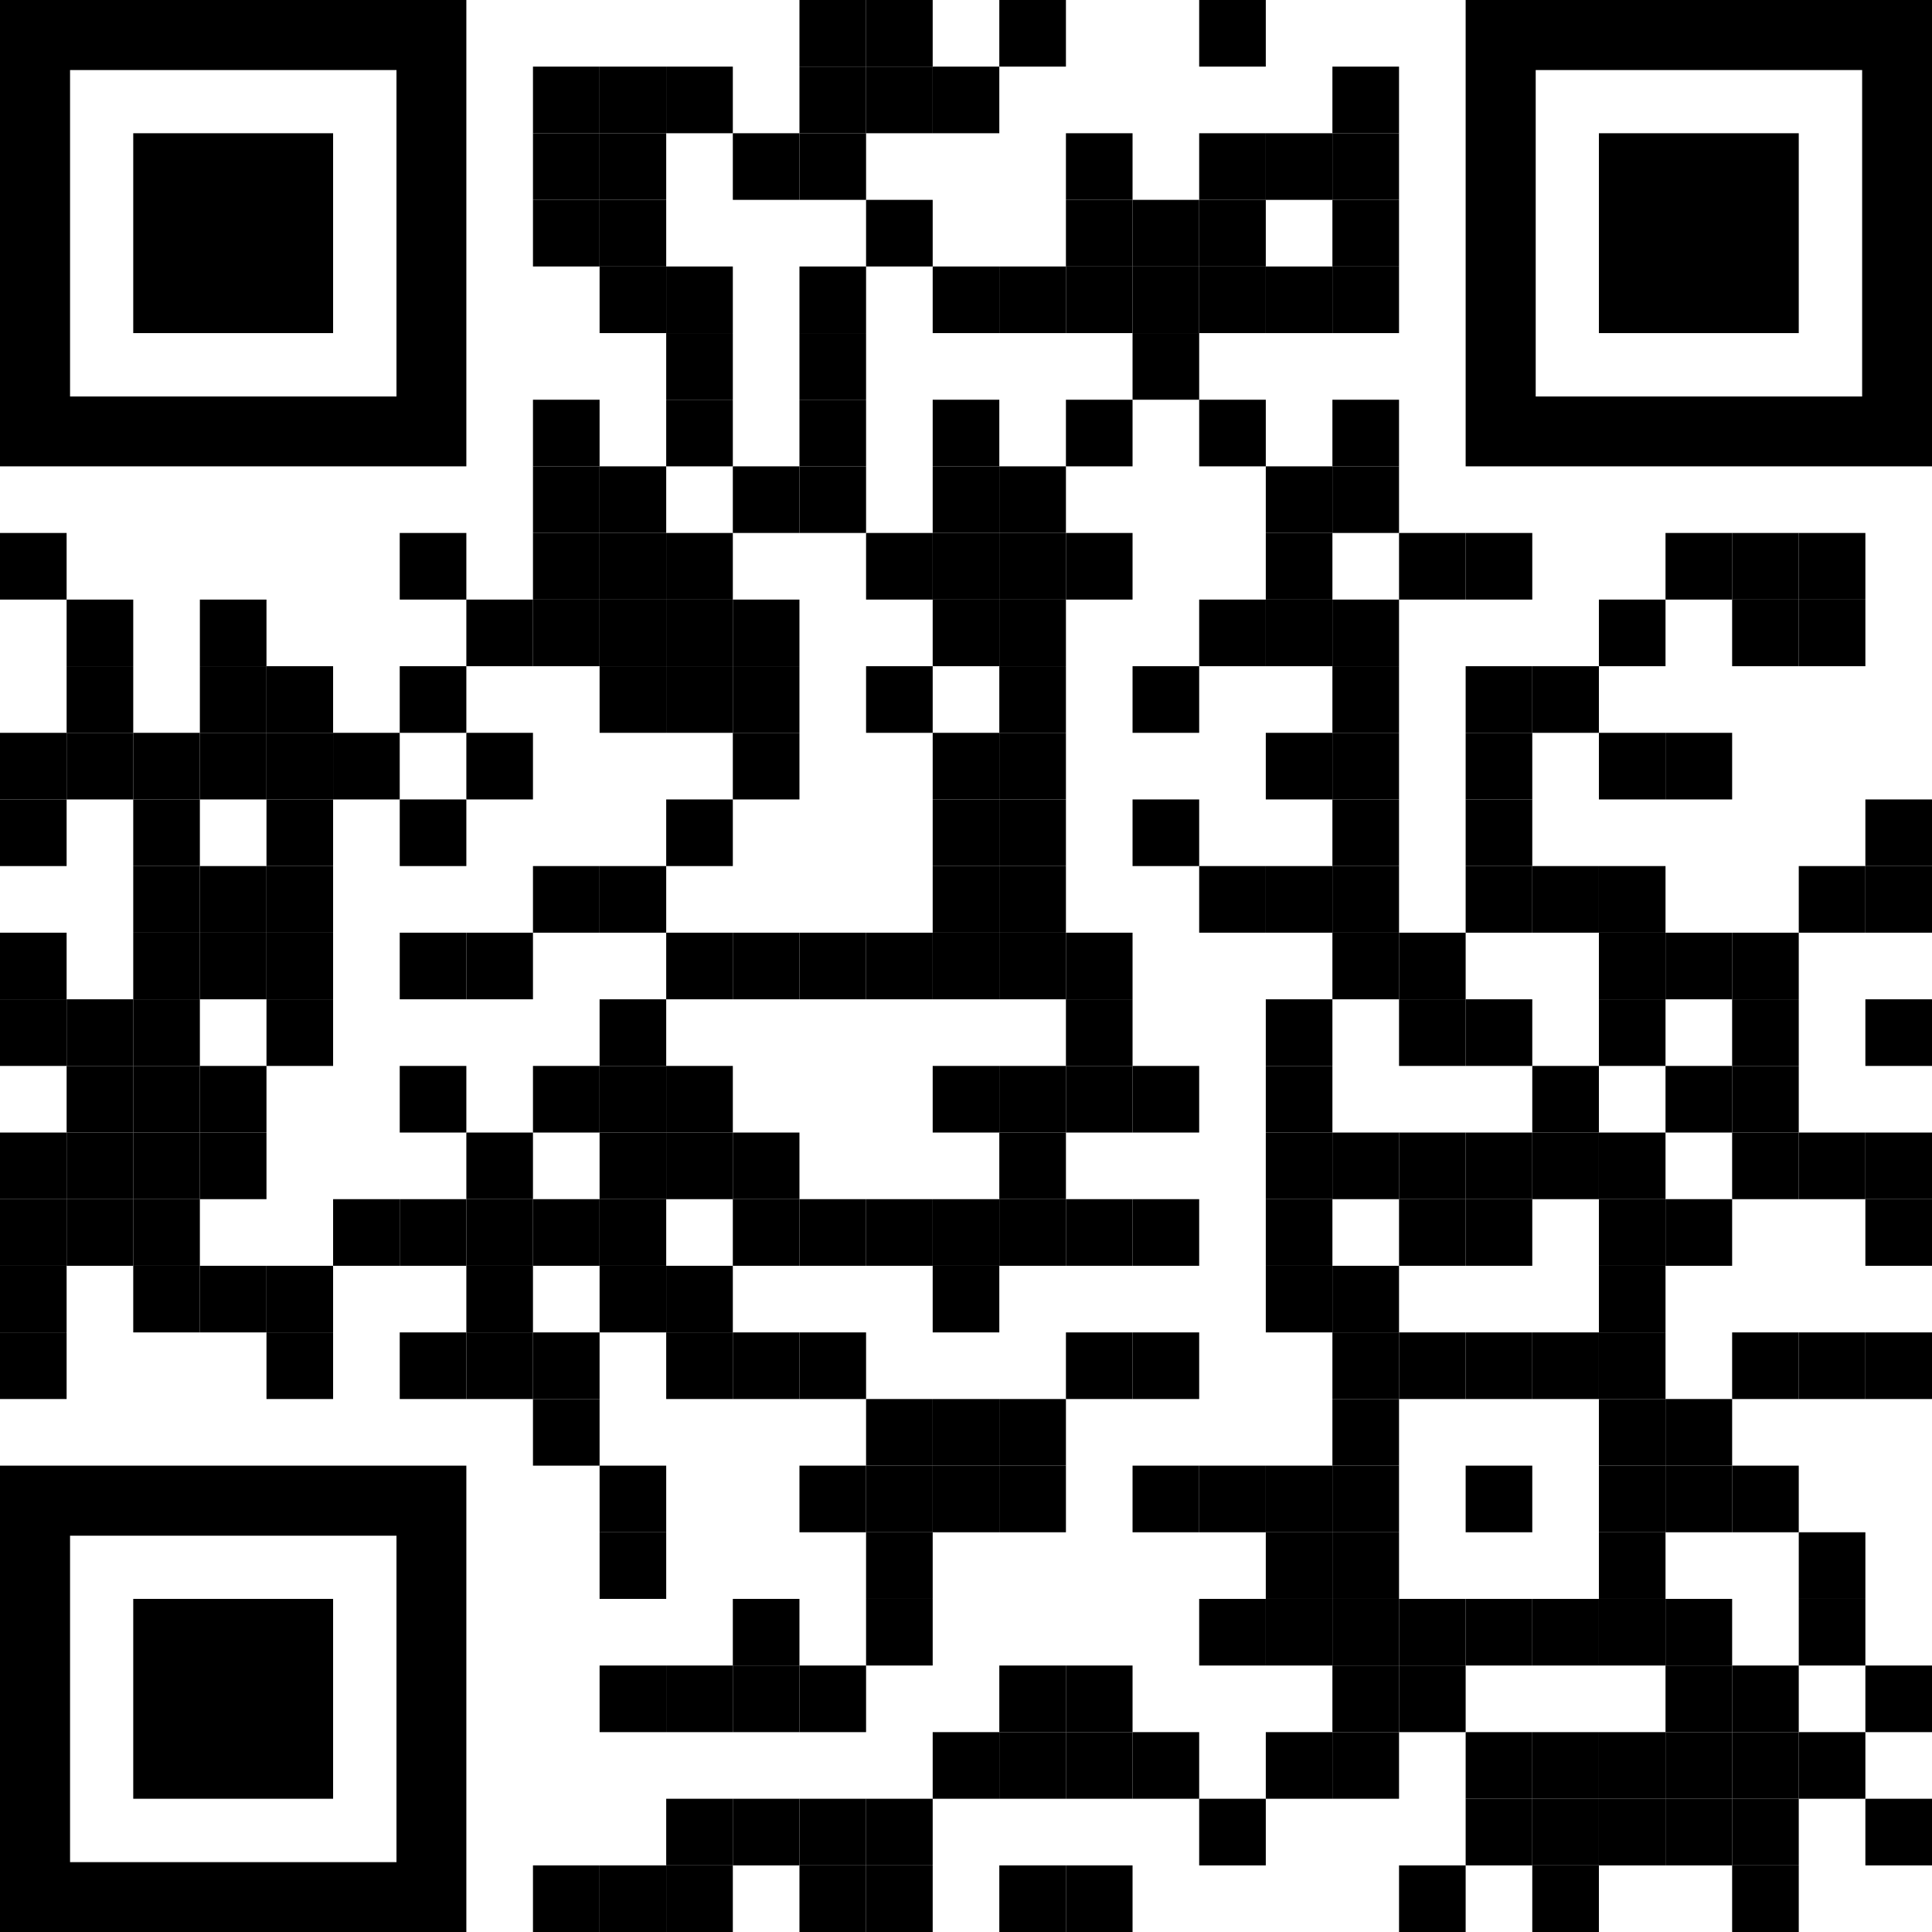 <svg xmlns="http://www.w3.org/2000/svg" id="Layer_1" viewBox="0 0 1015 1015"><rect x="420" width="35" height="35"></rect><rect x="455" width="35" height="35"></rect><rect x="525" width="35" height="35"></rect><rect x="630" width="35" height="35"></rect><rect x="280" y="35" width="35" height="35"></rect><rect x="315" y="35" width="35" height="35"></rect><rect x="350" y="35" width="35" height="35"></rect><rect x="420" y="35" width="35" height="35"></rect><rect x="455" y="35" width="35" height="35"></rect><rect x="490" y="35" width="35" height="35"></rect><rect x="700" y="35" width="35" height="35"></rect><rect x="280" y="70" width="35" height="35"></rect><rect x="315" y="70" width="35" height="35"></rect><rect x="385" y="70" width="35" height="35"></rect><rect x="420" y="70" width="35" height="35"></rect><rect x="560" y="70" width="35" height="35"></rect><rect x="630" y="70" width="35" height="35"></rect><rect x="665" y="70" width="35" height="35"></rect><rect x="700" y="70" width="35" height="35"></rect><rect x="280" y="105" width="35" height="35"></rect><rect x="315" y="105" width="35" height="35"></rect><rect x="455" y="105" width="35" height="35"></rect><rect x="560" y="105" width="35" height="35"></rect><rect x="595" y="105" width="35" height="35"></rect><rect x="630" y="105" width="35" height="35"></rect><rect x="700" y="105" width="35" height="35"></rect><rect x="315" y="140" width="35" height="35"></rect><rect x="350" y="140" width="35" height="35"></rect><rect x="420" y="140" width="35" height="35"></rect><rect x="490" y="140" width="35" height="35"></rect><rect x="525" y="140" width="35" height="35"></rect><rect x="560" y="140" width="35" height="35"></rect><rect x="595" y="140" width="35" height="35"></rect><rect x="630" y="140" width="35" height="35"></rect><rect x="665" y="140" width="35" height="35"></rect><rect x="700" y="140" width="35" height="35"></rect><rect x="350" y="175" width="35" height="35"></rect><rect x="420" y="175" width="35" height="35"></rect><rect x="595" y="175" width="35" height="35"></rect><rect x="280" y="210" width="35" height="35"></rect><rect x="350" y="210" width="35" height="35"></rect><rect x="420" y="210" width="35" height="35"></rect><rect x="490" y="210" width="35" height="35"></rect><rect x="560" y="210" width="35" height="35"></rect><rect x="630" y="210" width="35" height="35"></rect><rect x="700" y="210" width="35" height="35"></rect><rect x="280" y="245" width="35" height="35"></rect><rect x="315" y="245" width="35" height="35"></rect><rect x="385" y="245" width="35" height="35"></rect><rect x="420" y="245" width="35" height="35"></rect><rect x="490" y="245" width="35" height="35"></rect><rect x="525" y="245" width="35" height="35"></rect><rect x="665" y="245" width="35" height="35"></rect><rect x="700" y="245" width="35" height="35"></rect><rect x="0" y="280" width="35" height="35"></rect><rect x="210" y="280" width="35" height="35"></rect><rect x="280" y="280" width="35" height="35"></rect><rect x="315" y="280" width="35" height="35"></rect><rect x="350" y="280" width="35" height="35"></rect><rect x="455" y="280" width="35" height="35"></rect><rect x="490" y="280" width="35" height="35"></rect><rect x="525" y="280" width="35" height="35"></rect><rect x="560" y="280" width="35" height="35"></rect><rect x="665" y="280" width="35" height="35"></rect><rect x="735" y="280" width="35" height="35"></rect><rect x="770" y="280" width="35" height="35"></rect><rect x="875" y="280" width="35" height="35"></rect><rect x="910" y="280" width="35" height="35"></rect><rect x="945" y="280" width="35" height="35"></rect><rect x="35" y="315" width="35" height="35"></rect><rect x="105" y="315" width="35" height="35"></rect><rect x="245" y="315" width="35" height="35"></rect><rect x="280" y="315" width="35" height="35"></rect><rect x="315" y="315" width="35" height="35"></rect><rect x="350" y="315" width="35" height="35"></rect><rect x="385" y="315" width="35" height="35"></rect><rect x="490" y="315" width="35" height="35"></rect><rect x="525" y="315" width="35" height="35"></rect><rect x="630" y="315" width="35" height="35"></rect><rect x="665" y="315" width="35" height="35"></rect><rect x="700" y="315" width="35" height="35"></rect><rect x="840" y="315" width="35" height="35"></rect><rect x="910" y="315" width="35" height="35"></rect><rect x="945" y="315" width="35" height="35"></rect><rect x="35" y="350" width="35" height="35"></rect><rect x="105" y="350" width="35" height="35"></rect><rect x="140" y="350" width="35" height="35"></rect><rect x="210" y="350" width="35" height="35"></rect><rect x="315" y="350" width="35" height="35"></rect><rect x="350" y="350" width="35" height="35"></rect><rect x="385" y="350" width="35" height="35"></rect><rect x="455" y="350" width="35" height="35"></rect><rect x="525" y="350" width="35" height="35"></rect><rect x="595" y="350" width="35" height="35"></rect><rect x="700" y="350" width="35" height="35"></rect><rect x="770" y="350" width="35" height="35"></rect><rect x="805" y="350" width="35" height="35"></rect><rect x="0" y="385" width="35" height="35"></rect><rect x="35" y="385" width="35" height="35"></rect><rect x="70" y="385" width="35" height="35"></rect><rect x="105" y="385" width="35" height="35"></rect><rect x="140" y="385" width="35" height="35"></rect><rect x="175" y="385" width="35" height="35"></rect><rect x="245" y="385" width="35" height="35"></rect><rect x="385" y="385" width="35" height="35"></rect><rect x="490" y="385" width="35" height="35"></rect><rect x="525" y="385" width="35" height="35"></rect><rect x="665" y="385" width="35" height="35"></rect><rect x="700" y="385" width="35" height="35"></rect><rect x="770" y="385" width="35" height="35"></rect><rect x="840" y="385" width="35" height="35"></rect><rect x="875" y="385" width="35" height="35"></rect><rect x="0" y="420" width="35" height="35"></rect><rect x="70" y="420" width="35" height="35"></rect><rect x="140" y="420" width="35" height="35"></rect><rect x="210" y="420" width="35" height="35"></rect><rect x="350" y="420" width="35" height="35"></rect><rect x="490" y="420" width="35" height="35"></rect><rect x="525" y="420" width="35" height="35"></rect><rect x="595" y="420" width="35" height="35"></rect><rect x="700" y="420" width="35" height="35"></rect><rect x="770" y="420" width="35" height="35"></rect><rect x="980" y="420" width="35" height="35"></rect><rect x="70" y="455" width="35" height="35"></rect><rect x="105" y="455" width="35" height="35"></rect><rect x="140" y="455" width="35" height="35"></rect><rect x="280" y="455" width="35" height="35"></rect><rect x="315" y="455" width="35" height="35"></rect><rect x="490" y="455" width="35" height="35"></rect><rect x="525" y="455" width="35" height="35"></rect><rect x="630" y="455" width="35" height="35"></rect><rect x="665" y="455" width="35" height="35"></rect><rect x="700" y="455" width="35" height="35"></rect><rect x="770" y="455" width="35" height="35"></rect><rect x="805" y="455" width="35" height="35"></rect><rect x="840" y="455" width="35" height="35"></rect><rect x="945" y="455" width="35" height="35"></rect><rect x="980" y="455" width="35" height="35"></rect><rect x="0" y="490" width="35" height="35"></rect><rect x="70" y="490" width="35" height="35"></rect><rect x="105" y="490" width="35" height="35"></rect><rect x="140" y="490" width="35" height="35"></rect><rect x="210" y="490" width="35" height="35"></rect><rect x="245" y="490" width="35" height="35"></rect><rect x="350" y="490" width="35" height="35"></rect><rect x="385" y="490" width="35" height="35"></rect><rect x="420" y="490" width="35" height="35"></rect><rect x="455" y="490" width="35" height="35"></rect><rect x="490" y="490" width="35" height="35"></rect><rect x="525" y="490" width="35" height="35"></rect><rect x="560" y="490" width="35" height="35"></rect><rect x="700" y="490" width="35" height="35"></rect><rect x="735" y="490" width="35" height="35"></rect><rect x="840" y="490" width="35" height="35"></rect><rect x="875" y="490" width="35" height="35"></rect><rect x="910" y="490" width="35" height="35"></rect><rect x="0" y="525" width="35" height="35"></rect><rect x="35" y="525" width="35" height="35"></rect><rect x="70" y="525" width="35" height="35"></rect><rect x="140" y="525" width="35" height="35"></rect><rect x="315" y="525" width="35" height="35"></rect><rect x="560" y="525" width="35" height="35"></rect><rect x="665" y="525" width="35" height="35"></rect><rect x="735" y="525" width="35" height="35"></rect><rect x="770" y="525" width="35" height="35"></rect><rect x="840" y="525" width="35" height="35"></rect><rect x="910" y="525" width="35" height="35"></rect><rect x="980" y="525" width="35" height="35"></rect><rect x="35" y="560" width="35" height="35"></rect><rect x="70" y="560" width="35" height="35"></rect><rect x="105" y="560" width="35" height="35"></rect><rect x="210" y="560" width="35" height="35"></rect><rect x="280" y="560" width="35" height="35"></rect><rect x="315" y="560" width="35" height="35"></rect><rect x="350" y="560" width="35" height="35"></rect><rect x="490" y="560" width="35" height="35"></rect><rect x="525" y="560" width="35" height="35"></rect><rect x="560" y="560" width="35" height="35"></rect><rect x="595" y="560" width="35" height="35"></rect><rect x="665" y="560" width="35" height="35"></rect><rect x="805" y="560" width="35" height="35"></rect><rect x="875" y="560" width="35" height="35"></rect><rect x="910" y="560" width="35" height="35"></rect><rect x="0" y="595" width="35" height="35"></rect><rect x="35" y="595" width="35" height="35"></rect><rect x="70" y="595" width="35" height="35"></rect><rect x="105" y="595" width="35" height="35"></rect><rect x="245" y="595" width="35" height="35"></rect><rect x="315" y="595" width="35" height="35"></rect><rect x="350" y="595" width="35" height="35"></rect><rect x="385" y="595" width="35" height="35"></rect><rect x="525" y="595" width="35" height="35"></rect><rect x="665" y="595" width="35" height="35"></rect><rect x="700" y="595" width="35" height="35"></rect><rect x="735" y="595" width="35" height="35"></rect><rect x="770" y="595" width="35" height="35"></rect><rect x="805" y="595" width="35" height="35"></rect><rect x="840" y="595" width="35" height="35"></rect><rect x="910" y="595" width="35" height="35"></rect><rect x="945" y="595" width="35" height="35"></rect><rect x="980" y="595" width="35" height="35"></rect><rect x="0" y="630" width="35" height="35"></rect><rect x="35" y="630" width="35" height="35"></rect><rect x="70" y="630" width="35" height="35"></rect><rect x="175" y="630" width="35" height="35"></rect><rect x="210" y="630" width="35" height="35"></rect><rect x="245" y="630" width="35" height="35"></rect><rect x="280" y="630" width="35" height="35"></rect><rect x="315" y="630" width="35" height="35"></rect><rect x="385" y="630" width="35" height="35"></rect><rect x="420" y="630" width="35" height="35"></rect><rect x="455" y="630" width="35" height="35"></rect><rect x="490" y="630" width="35" height="35"></rect><rect x="525" y="630" width="35" height="35"></rect><rect x="560" y="630" width="35" height="35"></rect><rect x="595" y="630" width="35" height="35"></rect><rect x="665" y="630" width="35" height="35"></rect><rect x="735" y="630" width="35" height="35"></rect><rect x="770" y="630" width="35" height="35"></rect><rect x="840" y="630" width="35" height="35"></rect><rect x="875" y="630" width="35" height="35"></rect><rect x="980" y="630" width="35" height="35"></rect><rect x="0" y="665" width="35" height="35"></rect><rect x="70" y="665" width="35" height="35"></rect><rect x="105" y="665" width="35" height="35"></rect><rect x="140" y="665" width="35" height="35"></rect><rect x="245" y="665" width="35" height="35"></rect><rect x="315" y="665" width="35" height="35"></rect><rect x="350" y="665" width="35" height="35"></rect><rect x="490" y="665" width="35" height="35"></rect><rect x="665" y="665" width="35" height="35"></rect><rect x="700" y="665" width="35" height="35"></rect><rect x="840" y="665" width="35" height="35"></rect><rect x="0" y="700" width="35" height="35"></rect><rect x="140" y="700" width="35" height="35"></rect><rect x="210" y="700" width="35" height="35"></rect><rect x="245" y="700" width="35" height="35"></rect><rect x="280" y="700" width="35" height="35"></rect><rect x="350" y="700" width="35" height="35"></rect><rect x="385" y="700" width="35" height="35"></rect><rect x="420" y="700" width="35" height="35"></rect><rect x="560" y="700" width="35" height="35"></rect><rect x="595" y="700" width="35" height="35"></rect><rect x="700" y="700" width="35" height="35"></rect><rect x="735" y="700" width="35" height="35"></rect><rect x="770" y="700" width="35" height="35"></rect><rect x="805" y="700" width="35" height="35"></rect><rect x="840" y="700" width="35" height="35"></rect><rect x="910" y="700" width="35" height="35"></rect><rect x="945" y="700" width="35" height="35"></rect><rect x="980" y="700" width="35" height="35"></rect><rect x="280" y="735" width="35" height="35"></rect><rect x="455" y="735" width="35" height="35"></rect><rect x="490" y="735" width="35" height="35"></rect><rect x="525" y="735" width="35" height="35"></rect><rect x="700" y="735" width="35" height="35"></rect><rect x="840" y="735" width="35" height="35"></rect><rect x="875" y="735" width="35" height="35"></rect><rect x="315" y="770" width="35" height="35"></rect><rect x="420" y="770" width="35" height="35"></rect><rect x="455" y="770" width="35" height="35"></rect><rect x="490" y="770" width="35" height="35"></rect><rect x="525" y="770" width="35" height="35"></rect><rect x="595" y="770" width="35" height="35"></rect><rect x="630" y="770" width="35" height="35"></rect><rect x="665" y="770" width="35" height="35"></rect><rect x="700" y="770" width="35" height="35"></rect><rect x="770" y="770" width="35" height="35"></rect><rect x="840" y="770" width="35" height="35"></rect><rect x="875" y="770" width="35" height="35"></rect><rect x="910" y="770" width="35" height="35"></rect><rect x="315" y="805" width="35" height="35"></rect><rect x="455" y="805" width="35" height="35"></rect><rect x="665" y="805" width="35" height="35"></rect><rect x="700" y="805" width="35" height="35"></rect><rect x="840" y="805" width="35" height="35"></rect><rect x="945" y="805" width="35" height="35"></rect><rect x="385" y="840" width="35" height="35"></rect><rect x="455" y="840" width="35" height="35"></rect><rect x="630" y="840" width="35" height="35"></rect><rect x="665" y="840" width="35" height="35"></rect><rect x="700" y="840" width="35" height="35"></rect><rect x="735" y="840" width="35" height="35"></rect><rect x="770" y="840" width="35" height="35"></rect><rect x="805" y="840" width="35" height="35"></rect><rect x="840" y="840" width="35" height="35"></rect><rect x="875" y="840" width="35" height="35"></rect><rect x="945" y="840" width="35" height="35"></rect><rect x="315" y="875" width="35" height="35"></rect><rect x="350" y="875" width="35" height="35"></rect><rect x="385" y="875" width="35" height="35"></rect><rect x="420" y="875" width="35" height="35"></rect><rect x="525" y="875" width="35" height="35"></rect><rect x="560" y="875" width="35" height="35"></rect><rect x="700" y="875" width="35" height="35"></rect><rect x="735" y="875" width="35" height="35"></rect><rect x="875" y="875" width="35" height="35"></rect><rect x="910" y="875" width="35" height="35"></rect><rect x="980" y="875" width="35" height="35"></rect><rect x="490" y="910" width="35" height="35"></rect><rect x="525" y="910" width="35" height="35"></rect><rect x="560" y="910" width="35" height="35"></rect><rect x="595" y="910" width="35" height="35"></rect><rect x="665" y="910" width="35" height="35"></rect><rect x="700" y="910" width="35" height="35"></rect><rect x="770" y="910" width="35" height="35"></rect><rect x="805" y="910" width="35" height="35"></rect><rect x="840" y="910" width="35" height="35"></rect><rect x="875" y="910" width="35" height="35"></rect><rect x="910" y="910" width="35" height="35"></rect><rect x="945" y="910" width="35" height="35"></rect><rect x="350" y="945" width="35" height="35"></rect><rect x="385" y="945" width="35" height="35"></rect><rect x="420" y="945" width="35" height="35"></rect><rect x="455" y="945" width="35" height="35"></rect><rect x="630" y="945" width="35" height="35"></rect><rect x="770" y="945" width="35" height="35"></rect><rect x="805" y="945" width="35" height="35"></rect><rect x="840" y="945" width="35" height="35"></rect><rect x="875" y="945" width="35" height="35"></rect><rect x="910" y="945" width="35" height="35"></rect><rect x="980" y="945" width="35" height="35"></rect><rect x="280" y="980" width="35" height="35"></rect><rect x="315" y="980" width="35" height="35"></rect><rect x="350" y="980" width="35" height="35"></rect><rect x="420" y="980" width="35" height="35"></rect><rect x="455" y="980" width="35" height="35"></rect><rect x="525" y="980" width="35" height="35"></rect><rect x="560" y="980" width="35" height="35"></rect><rect x="735" y="980" width="35" height="35"></rect><rect x="805" y="980" width="35" height="35"></rect><rect x="910" y="980" width="35" height="35"></rect><path d="M208.3,0H0v245h245V0h-36.8ZM208.3,208.3H36.8V36.8h171.5v171.5Z"></path><path d="M978.3,0h-208.3v245h245V0h-36.8ZM978.3,208.3h-171.5V36.8h171.5v171.5Z"></path><path d="M208.3,770H0v245h245v-245h-36.8ZM208.3,978.3H36.8v-171.5h171.5v171.5Z"></path><rect x="70" y="70" width="105" height="105"></rect><rect x="840" y="70" width="105" height="105"></rect><rect x="70" y="840" width="105" height="105"></rect></svg>